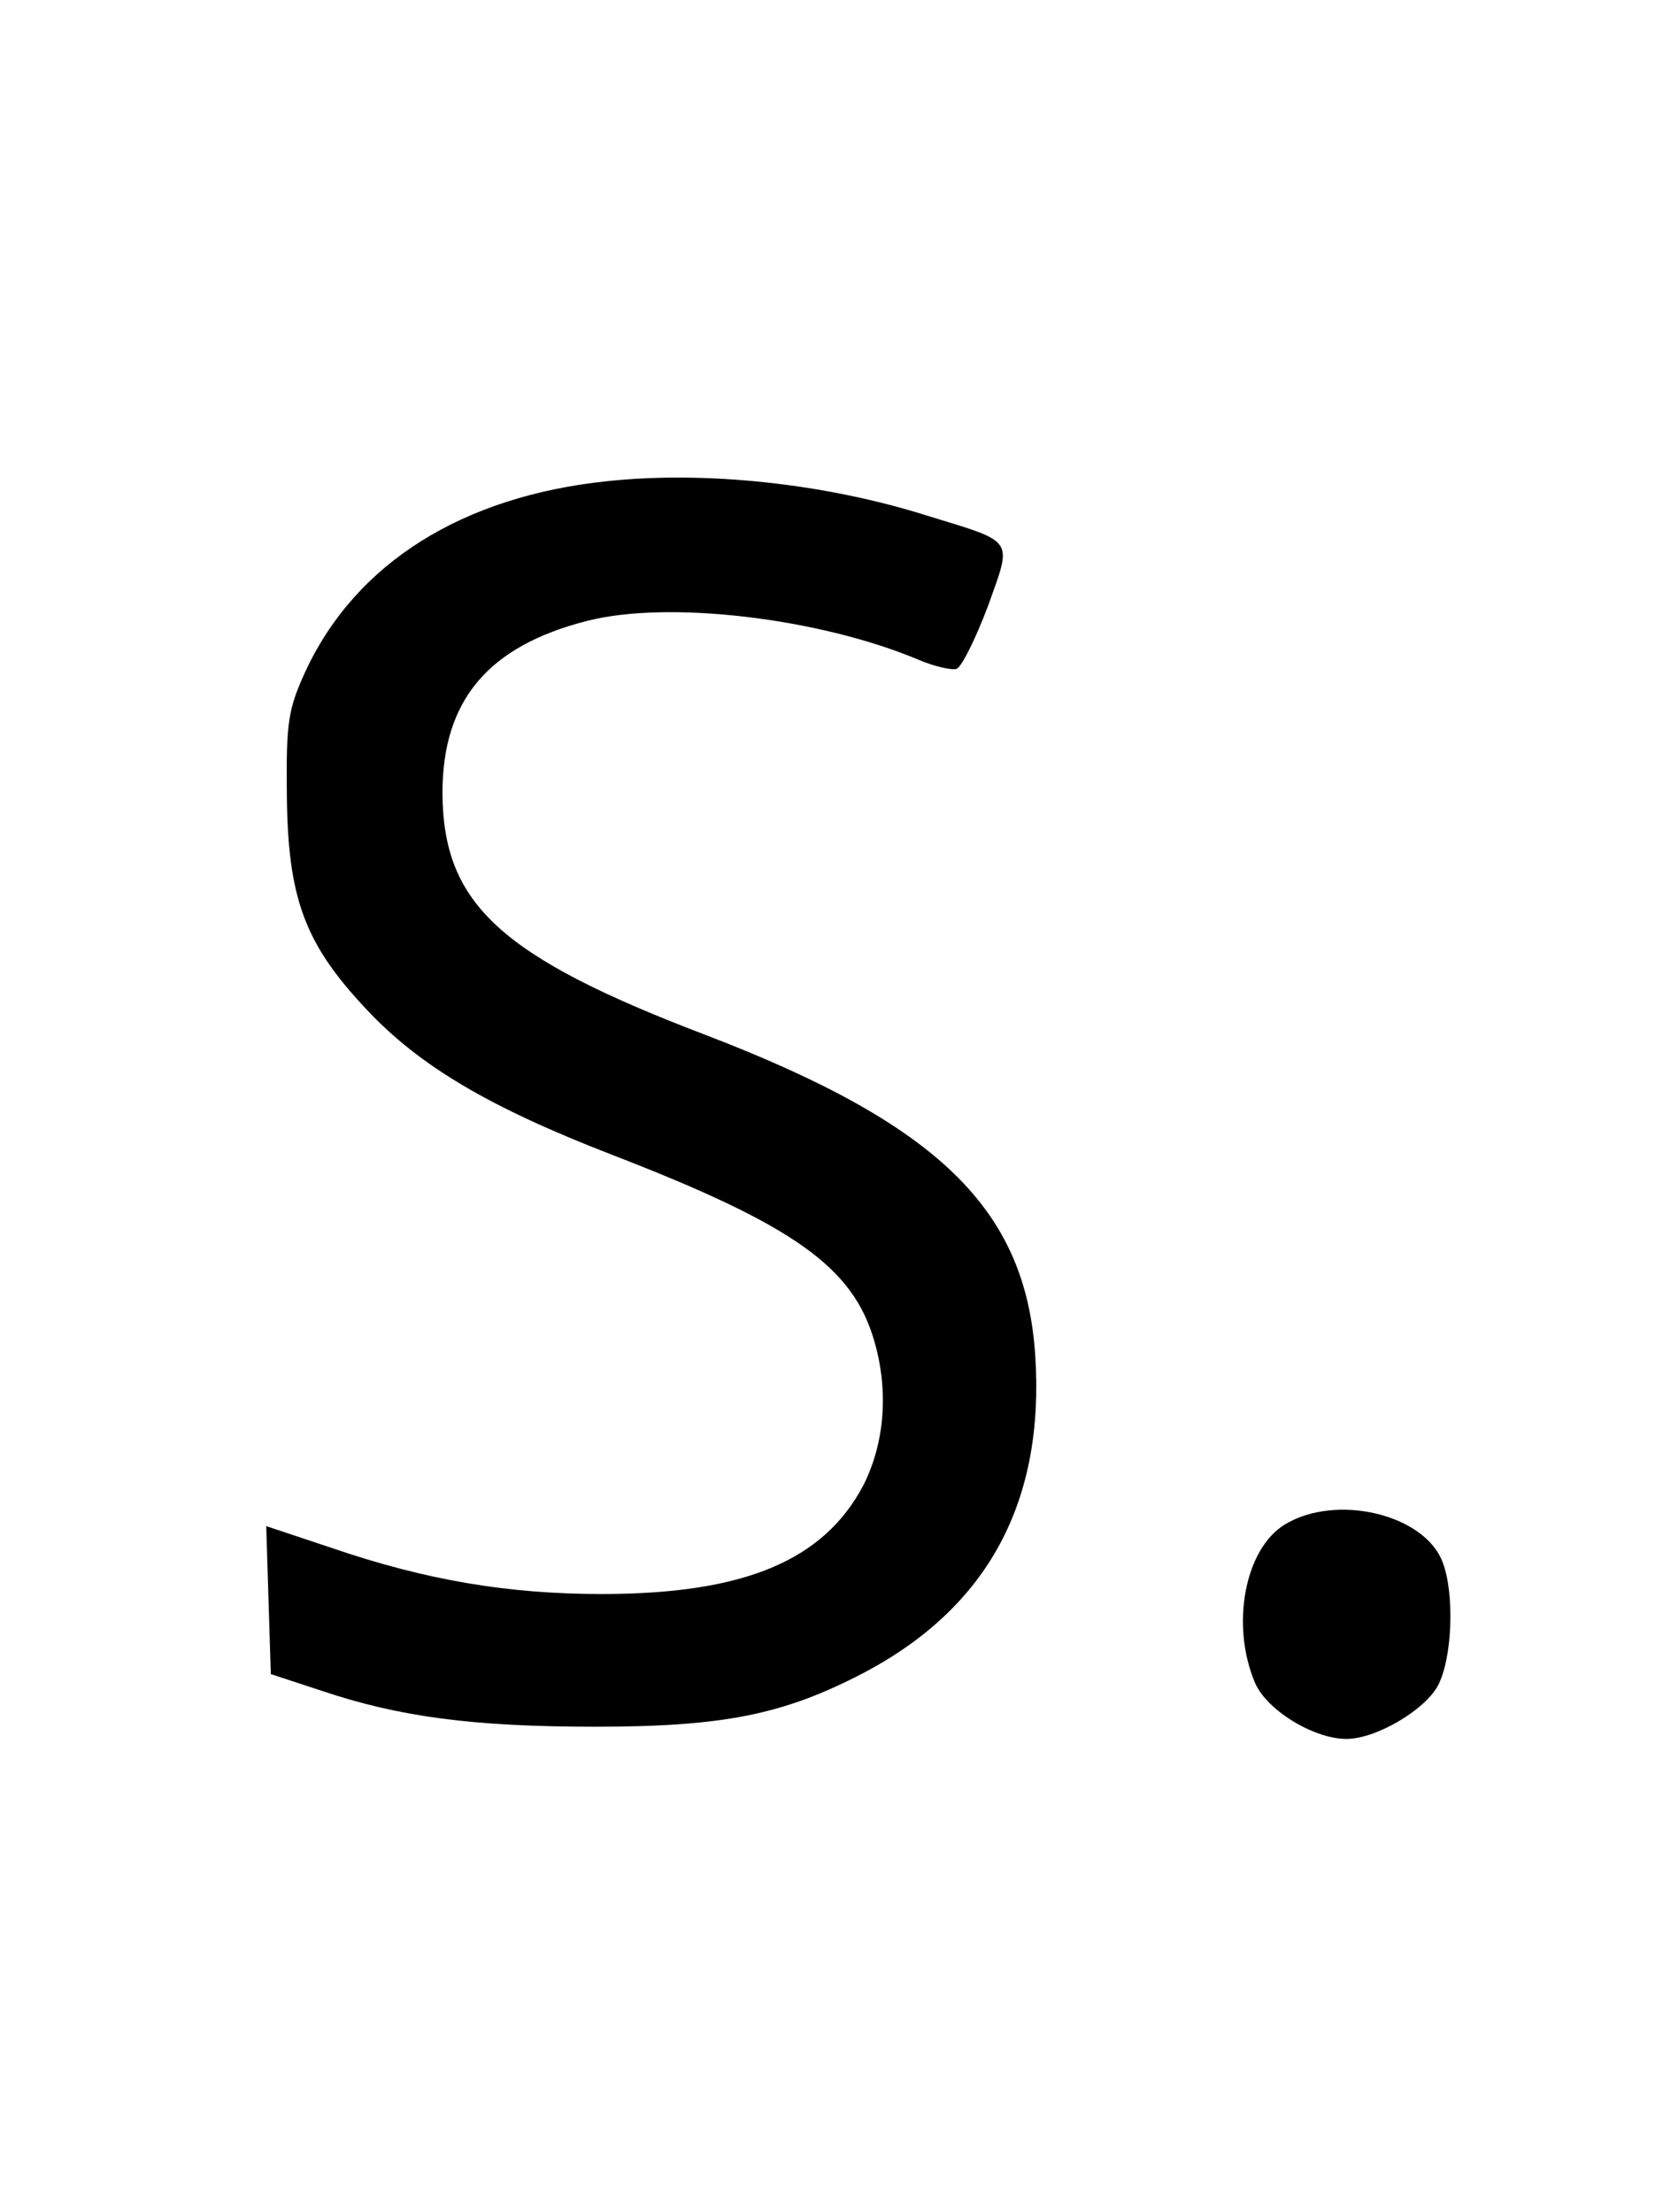 <?xml version="1.0" standalone="no"?>
<!DOCTYPE svg PUBLIC "-//W3C//DTD SVG 20010904//EN"
 "http://www.w3.org/TR/2001/REC-SVG-20010904/DTD/svg10.dtd">
<svg version="1.0" xmlns="http://www.w3.org/2000/svg"
 width="218pt" height="290pt" viewBox="0 0 218 290"
 preserveAspectRatio="xMidYMid meet">

<g transform="translate(0,290) scale(0.1,-0.1)"
fill="#000000" stroke="none">
<path d="M795 2269 c-189 -20 -328 -107 -394 -248 -23 -50 -26 -67 -25 -161 1
-137 23 -197 104 -283 70 -75 162 -129 322 -191 238 -92 316 -147 344 -244 19
-65 14 -133 -14 -189 -52 -99 -156 -143 -343 -143 -123 0 -230 18 -353 60
l-87 29 3 -97 3 -97 67 -22 c101 -34 198 -47 358 -47 169 0 247 16 351 70 164
86 239 225 226 418 -13 191 -127 302 -432 419 -270 103 -344 172 -345 317 0
122 60 193 190 226 106 27 303 4 434 -51 21 -9 44 -14 50 -12 7 3 25 40 41 82
32 90 37 83 -80 119 -133 42 -290 59 -420 45z"/>
<path d="M1684 901 c-52 -32 -71 -131 -39 -207 15 -36 77 -74 120 -74 39 0
103 38 120 70 19 36 22 121 6 162 -24 63 -140 90 -207 49z"/>
</g>
</svg>
